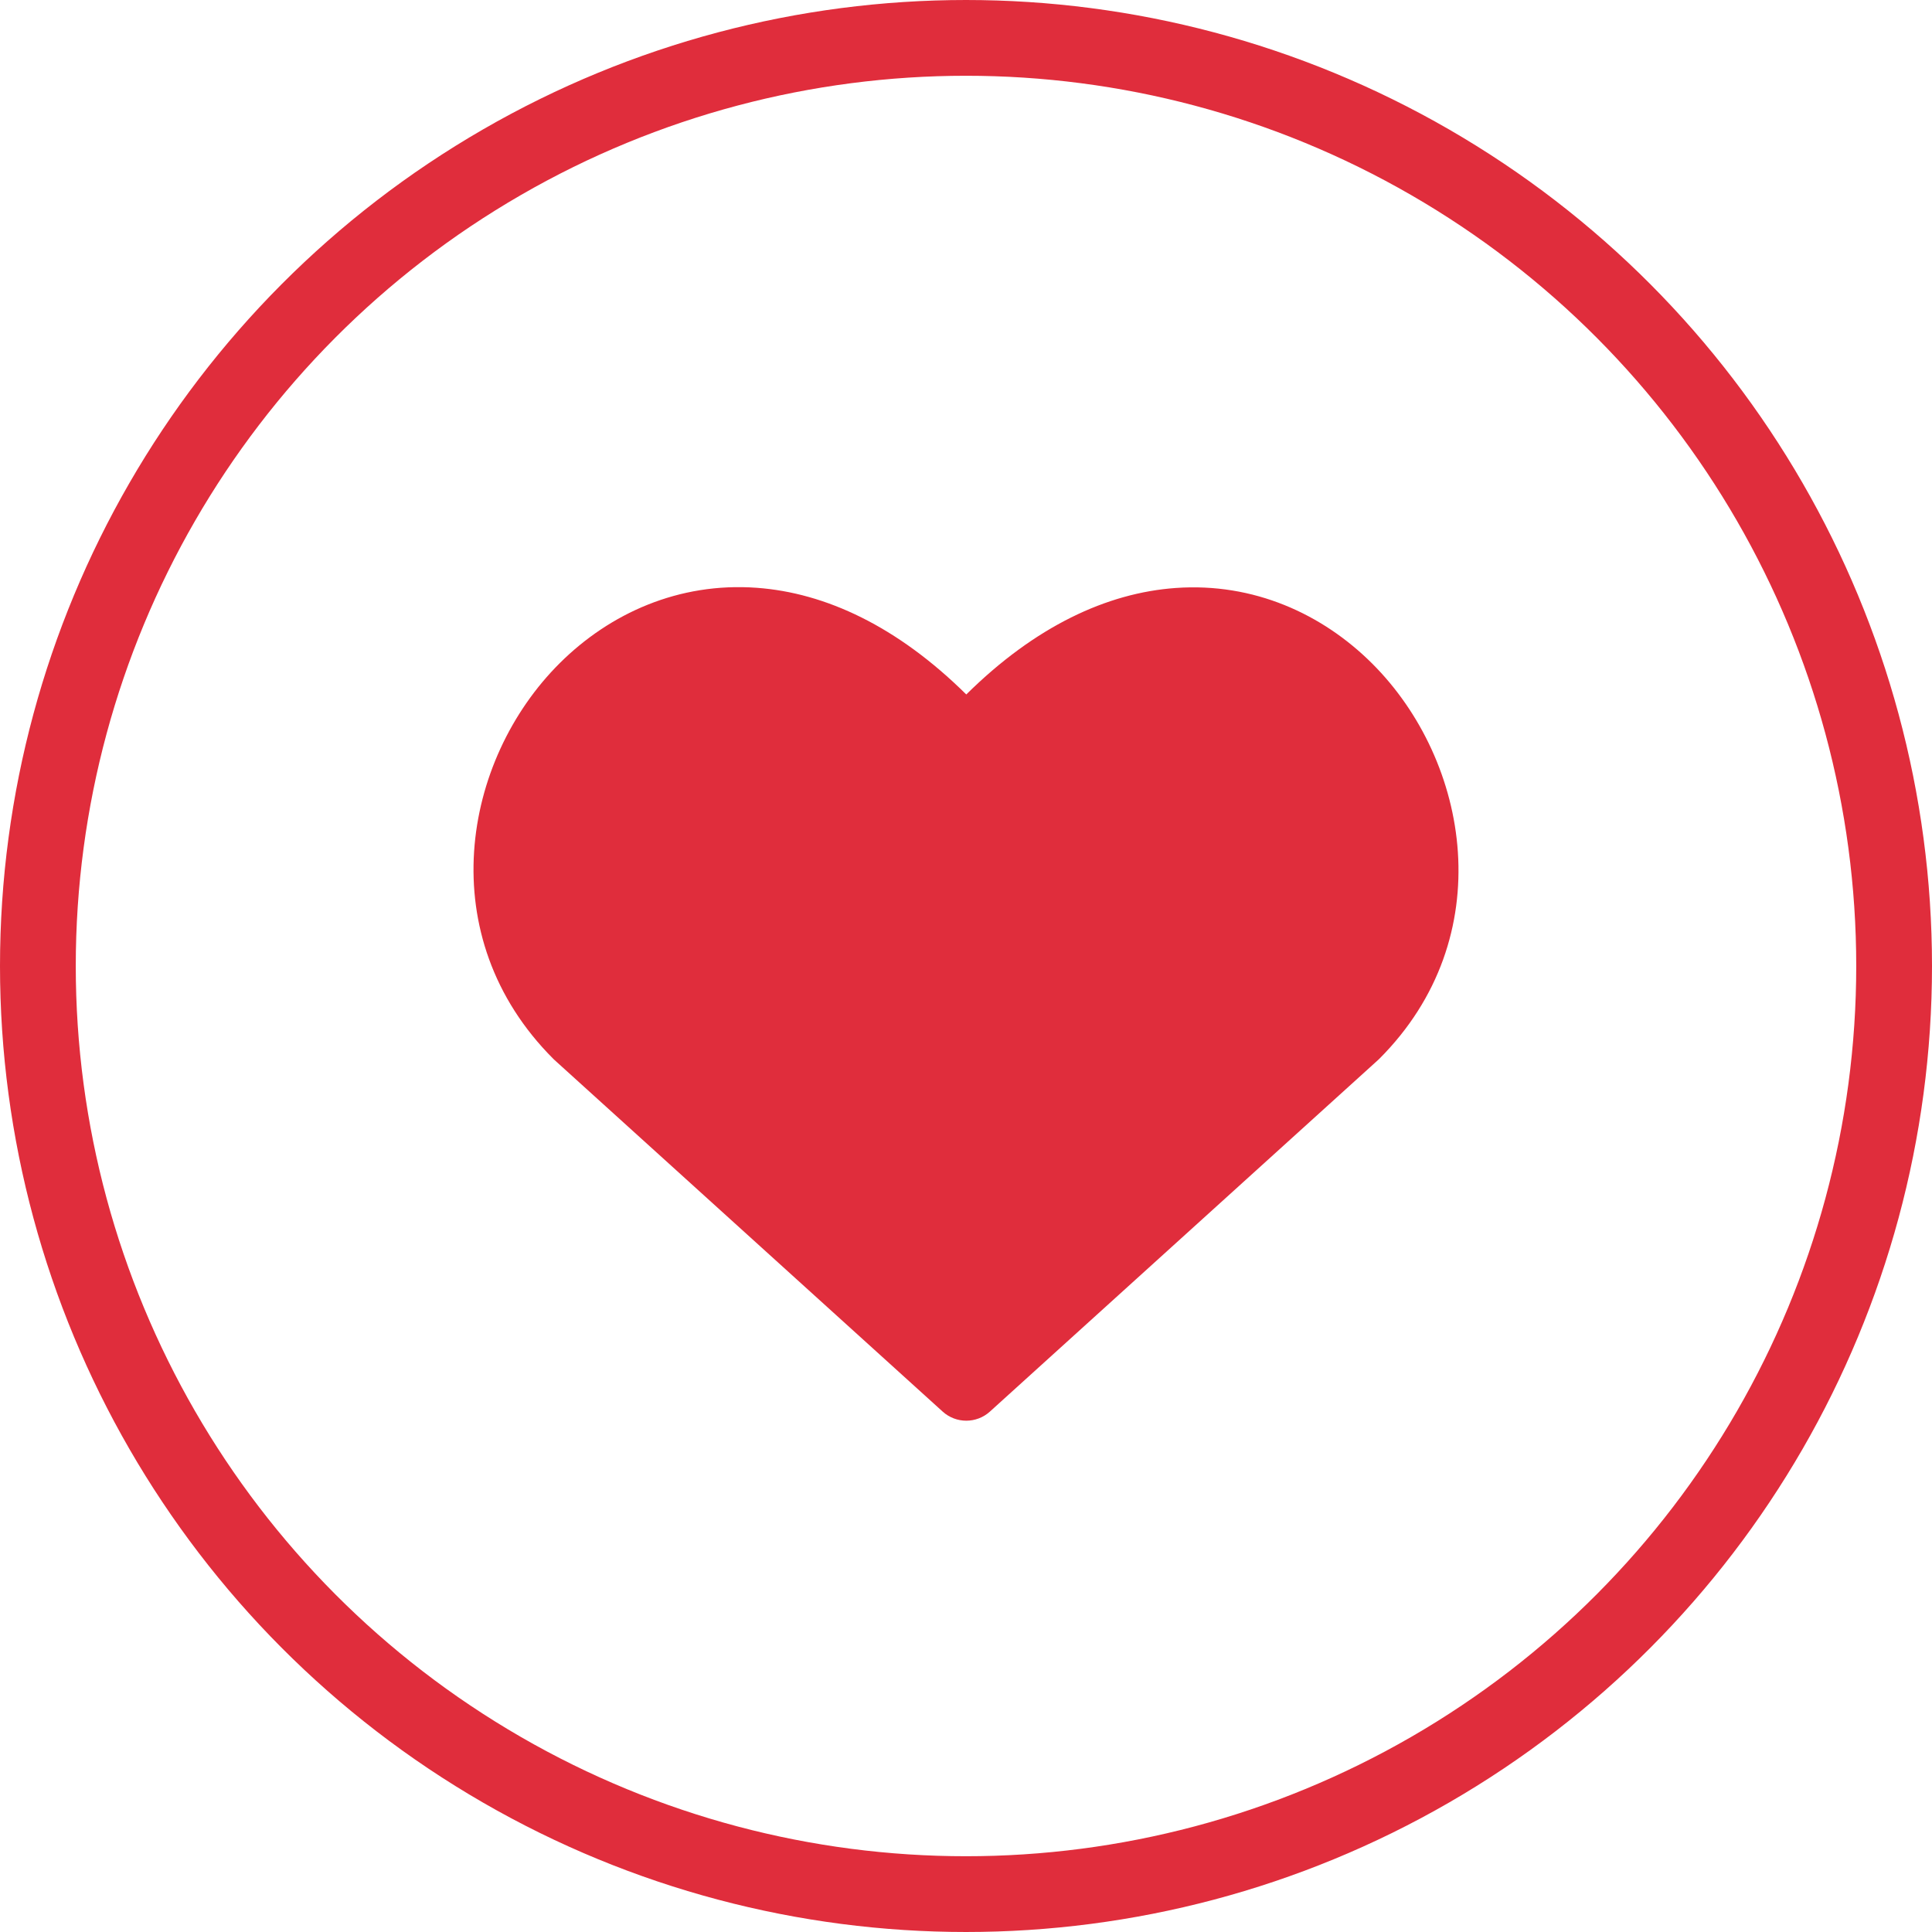 <?xml version="1.0" encoding="UTF-8"?> <svg xmlns="http://www.w3.org/2000/svg" width="102" height="102" viewBox="0 0 102 102" fill="none"><g clip-path="url(#clip0_521_129)"><path fill-rule="evenodd" clip-rule="evenodd" d="M39.946 31.032C43.587 31.296 47.382 33.071 51.015 36.664C54.647 33.072 58.438 31.3 62.077 31.042C66.184 30.751 69.814 32.41 72.441 35.029C77.605 40.178 79.226 49.494 72.819 55.902C72.797 55.923 72.775 55.944 72.752 55.965L52.262 74.525C51.554 75.166 50.476 75.166 49.768 74.525L29.278 55.965C29.256 55.944 29.233 55.923 29.212 55.902C22.77 49.46 24.383 40.143 29.564 34.999C32.197 32.384 35.835 30.734 39.946 31.032Z" fill="#E02D3C"></path></g><circle cx="51" cy="51" r="49" stroke="#E02D3C" stroke-width="4"></circle><defs><clipPath id="clip0_521_129"><rect width="52" height="52" fill="white" transform="translate(25 27)"></rect></clipPath></defs></svg> 